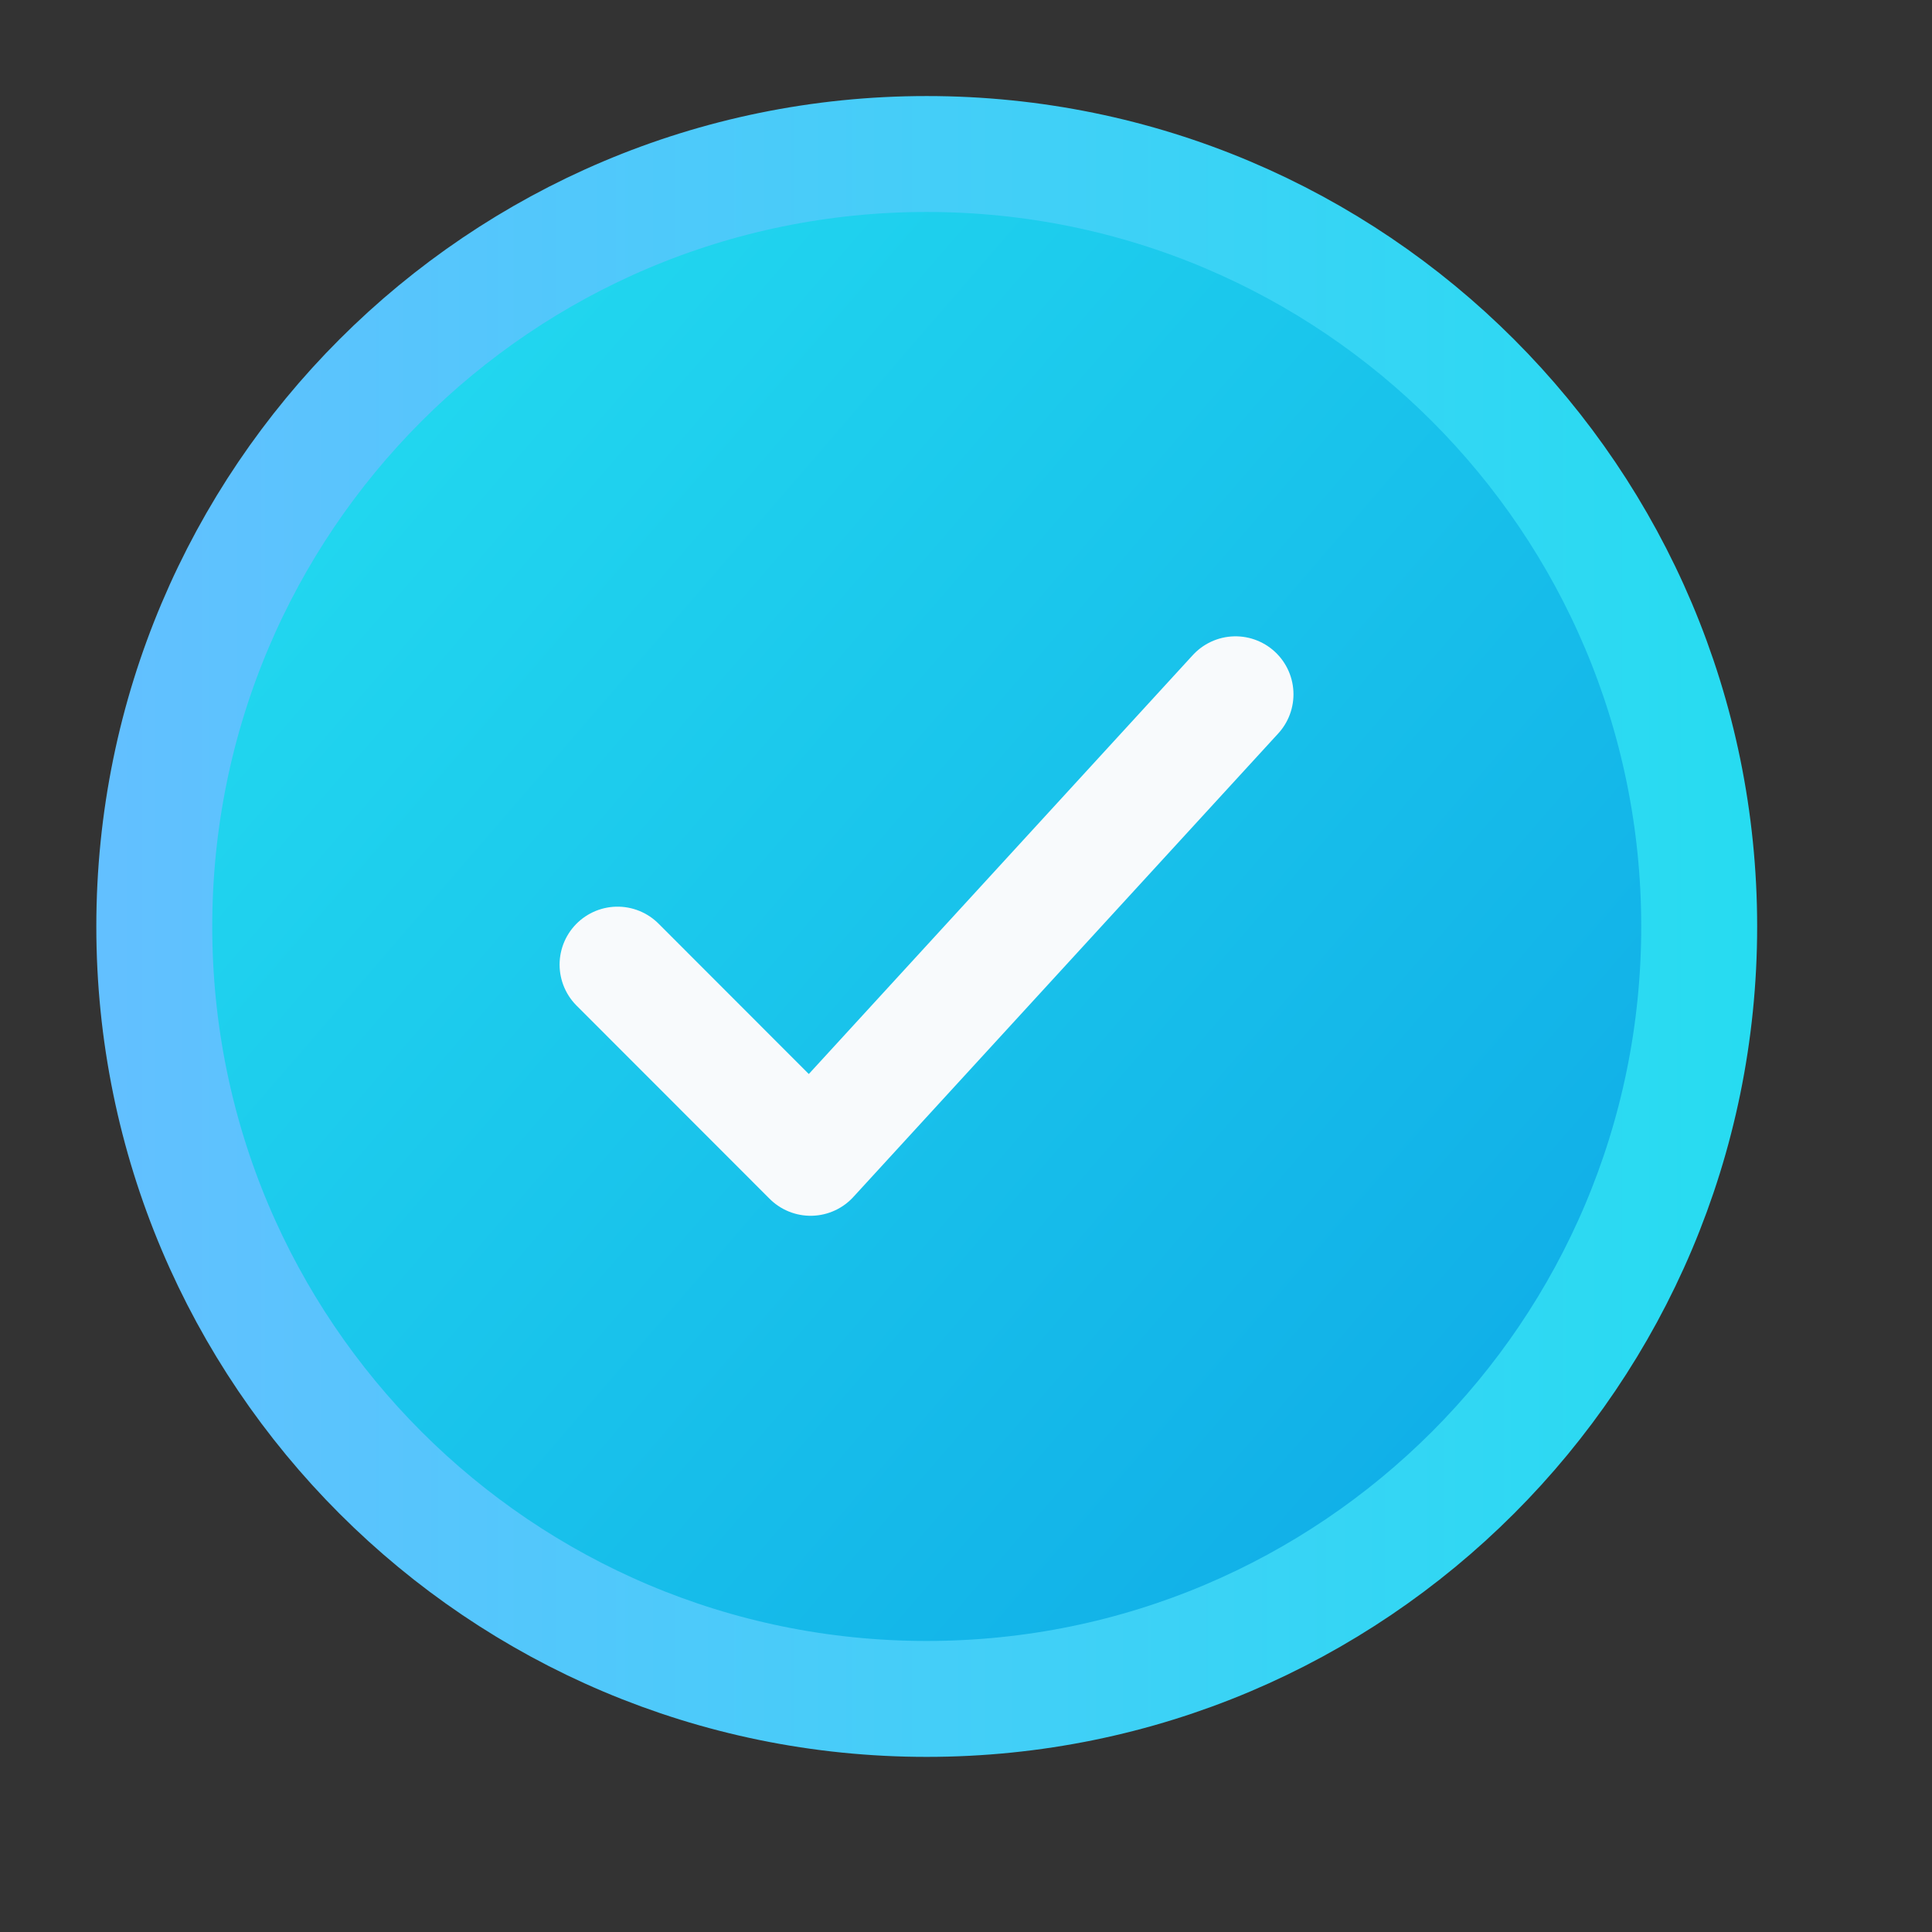 <?xml version="1.0" encoding="utf-8"?>
<svg xmlns="http://www.w3.org/2000/svg" fill="none" height="100%" overflow="visible" preserveAspectRatio="none" style="display: block;" viewBox="0 0 14 14" width="100%">
<rect x="0" y="0" width="14" height="14" fill="#333333" stroke="none"/>
<g id="checkmark-circle-02">
<path d="M12.313 6.714C12.313 3.622 9.807 1.116 6.715 1.116C3.624 1.116 1.118 3.622 1.118 6.714C1.118 9.805 3.624 12.311 6.715 12.311C9.807 12.311 12.313 9.805 12.313 6.714Z" fill="url(#paint0_linear_0_133870)" id="Vector" stroke="url(#paint1_linear_0_133870)" stroke-width="0.84"/>
<path d="M4.475 6.99L5.874 8.39L8.953 5.031" id="Vector_2" stroke="#F8FAFC" stroke-linecap="round" stroke-linejoin="round" stroke-width="0.84"/>
</g>
<defs>
<linearGradient gradientUnits="userSpaceOnUse" id="paint0_linear_0_133870" x1="-1.439" x2="19.448" y1="-1.166" y2="16.888">
<stop stop-color="#0087E0"/>
<stop offset="0.155" stop-color="#24DDF0"/>
<stop offset="1" stop-color="#0087E0"/>
</linearGradient>
<linearGradient gradientUnits="userSpaceOnUse" id="paint1_linear_0_133870" x1="0.818" x2="13.254" y1="9.13" y2="9.13">
<stop stop-color="#62C0FF"/>
<stop offset="1" stop-color="#24DDF0"/>
</linearGradient>
</defs>
</svg>